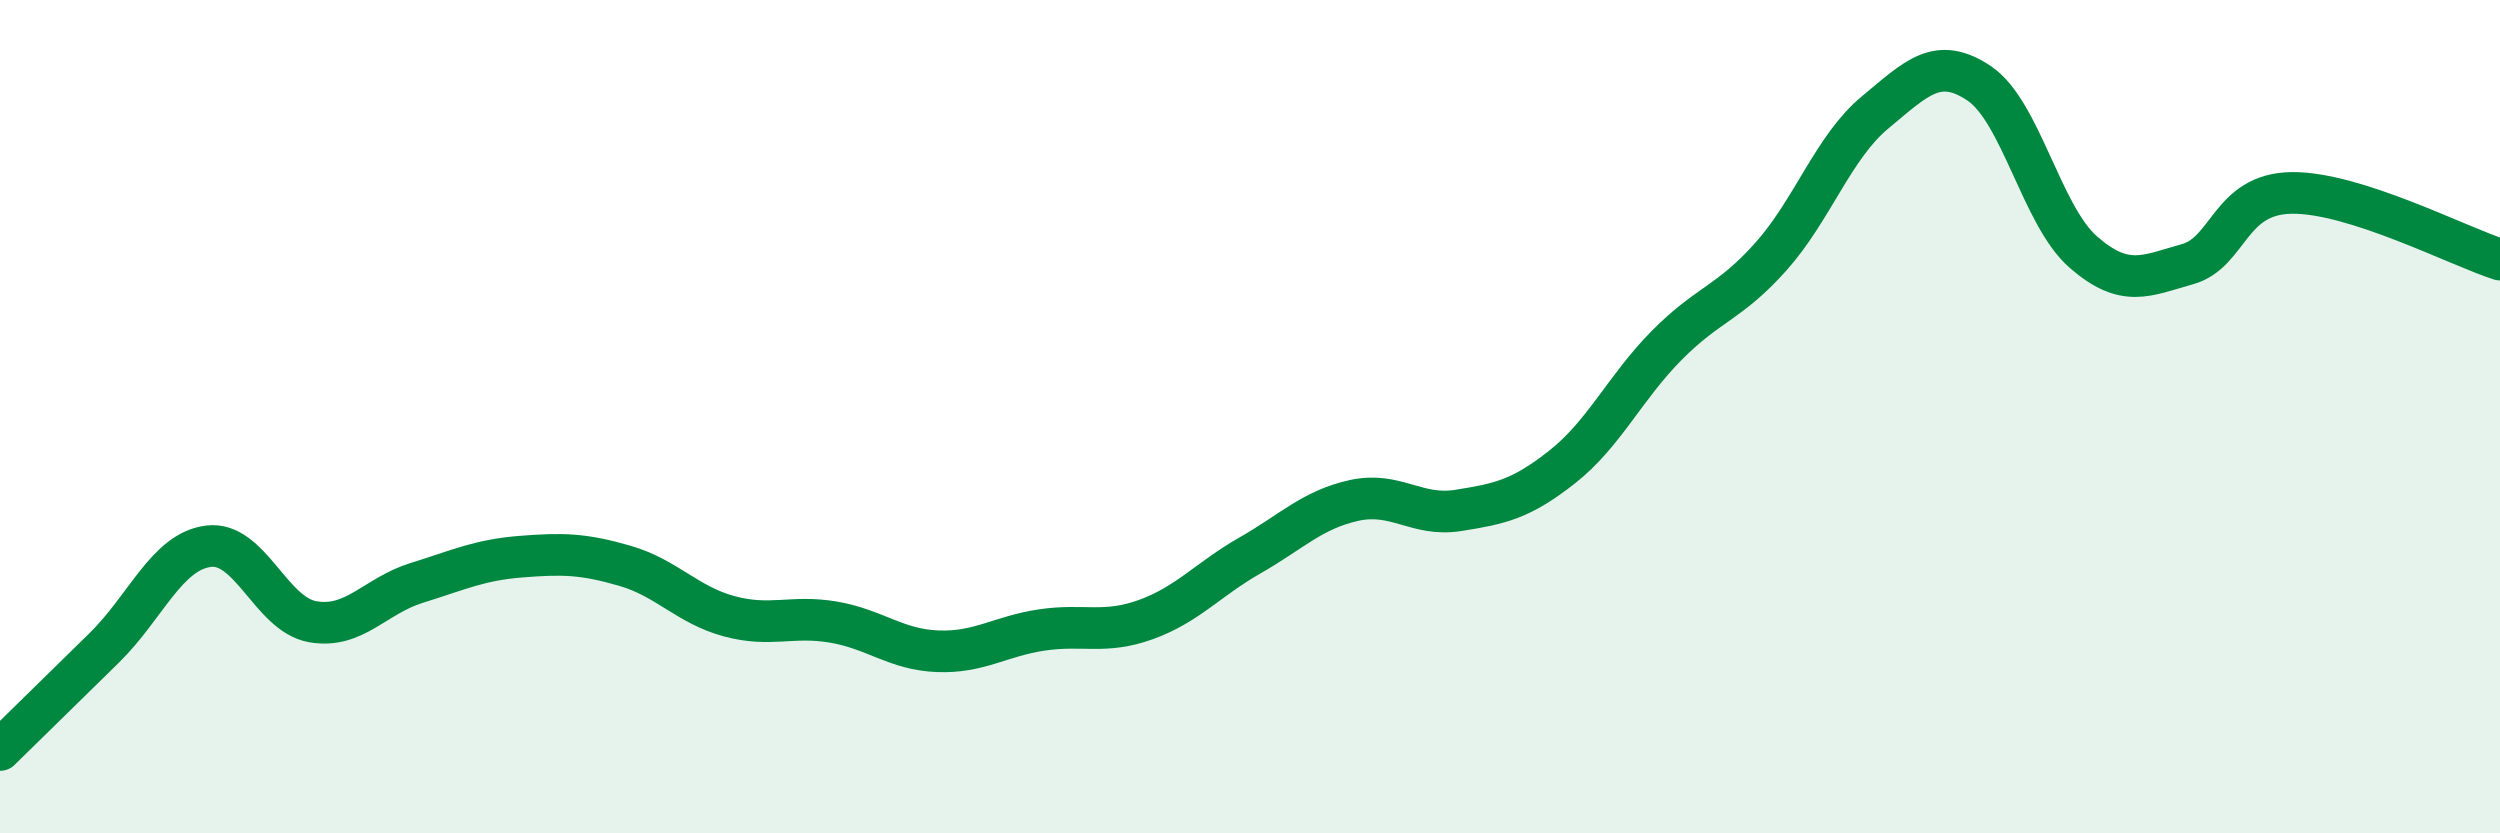 
    <svg width="60" height="20" viewBox="0 0 60 20" xmlns="http://www.w3.org/2000/svg">
      <path
        d="M 0,18 C 0.5,17.51 1.5,16.53 2.5,15.55 C 3.5,14.57 4,13.24 5,13.11 C 6,12.98 6.5,14.74 7.5,14.92 C 8.5,15.1 9,14.3 10,13.99 C 11,13.68 11.5,13.44 12.5,13.36 C 13.5,13.28 14,13.29 15,13.58 C 16,13.87 16.5,14.52 17.5,14.79 C 18.5,15.06 19,14.76 20,14.93 C 21,15.1 21.5,15.59 22.5,15.63 C 23.5,15.67 24,15.27 25,15.12 C 26,14.97 26.5,15.23 27.5,14.87 C 28.5,14.51 29,13.9 30,13.33 C 31,12.76 31.5,12.23 32.5,12.01 C 33.5,11.79 34,12.41 35,12.25 C 36,12.09 36.5,11.99 37.5,11.2 C 38.5,10.41 39,9.3 40,8.29 C 41,7.28 41.5,7.28 42.5,6.16 C 43.5,5.04 44,3.53 45,2.7 C 46,1.87 46.5,1.33 47.5,2 C 48.5,2.67 49,5.18 50,6.05 C 51,6.92 51.5,6.62 52.5,6.34 C 53.5,6.06 53.5,4.65 55,4.63 C 56.5,4.61 59,5.91 60,6.23L60 20L0 20Z"
        fill="#008740"
        opacity="0.1"
        stroke-linecap="round"
        stroke-linejoin="round"
      />
      <path
        d="M 0,18 C 0.5,17.51 1.5,16.53 2.5,15.55 C 3.5,14.57 4,13.24 5,13.11 C 6,12.98 6.5,14.74 7.5,14.92 C 8.5,15.1 9,14.3 10,13.99 C 11,13.68 11.5,13.44 12.5,13.36 C 13.5,13.28 14,13.29 15,13.58 C 16,13.87 16.5,14.52 17.5,14.79 C 18.5,15.06 19,14.76 20,14.93 C 21,15.1 21.5,15.59 22.5,15.63 C 23.5,15.67 24,15.27 25,15.12 C 26,14.97 26.5,15.23 27.5,14.87 C 28.5,14.51 29,13.9 30,13.33 C 31,12.76 31.5,12.23 32.5,12.01 C 33.5,11.79 34,12.41 35,12.25 C 36,12.09 36.5,11.99 37.5,11.2 C 38.5,10.41 39,9.3 40,8.29 C 41,7.28 41.5,7.28 42.5,6.16 C 43.5,5.04 44,3.53 45,2.7 C 46,1.87 46.5,1.33 47.5,2 C 48.5,2.67 49,5.18 50,6.05 C 51,6.92 51.5,6.62 52.5,6.34 C 53.5,6.06 53.5,4.65 55,4.63 C 56.5,4.61 59,5.91 60,6.23"
        stroke="#008740"
        stroke-width="1"
        fill="none"
        stroke-linecap="round"
        stroke-linejoin="round"
      />
    </svg>
  